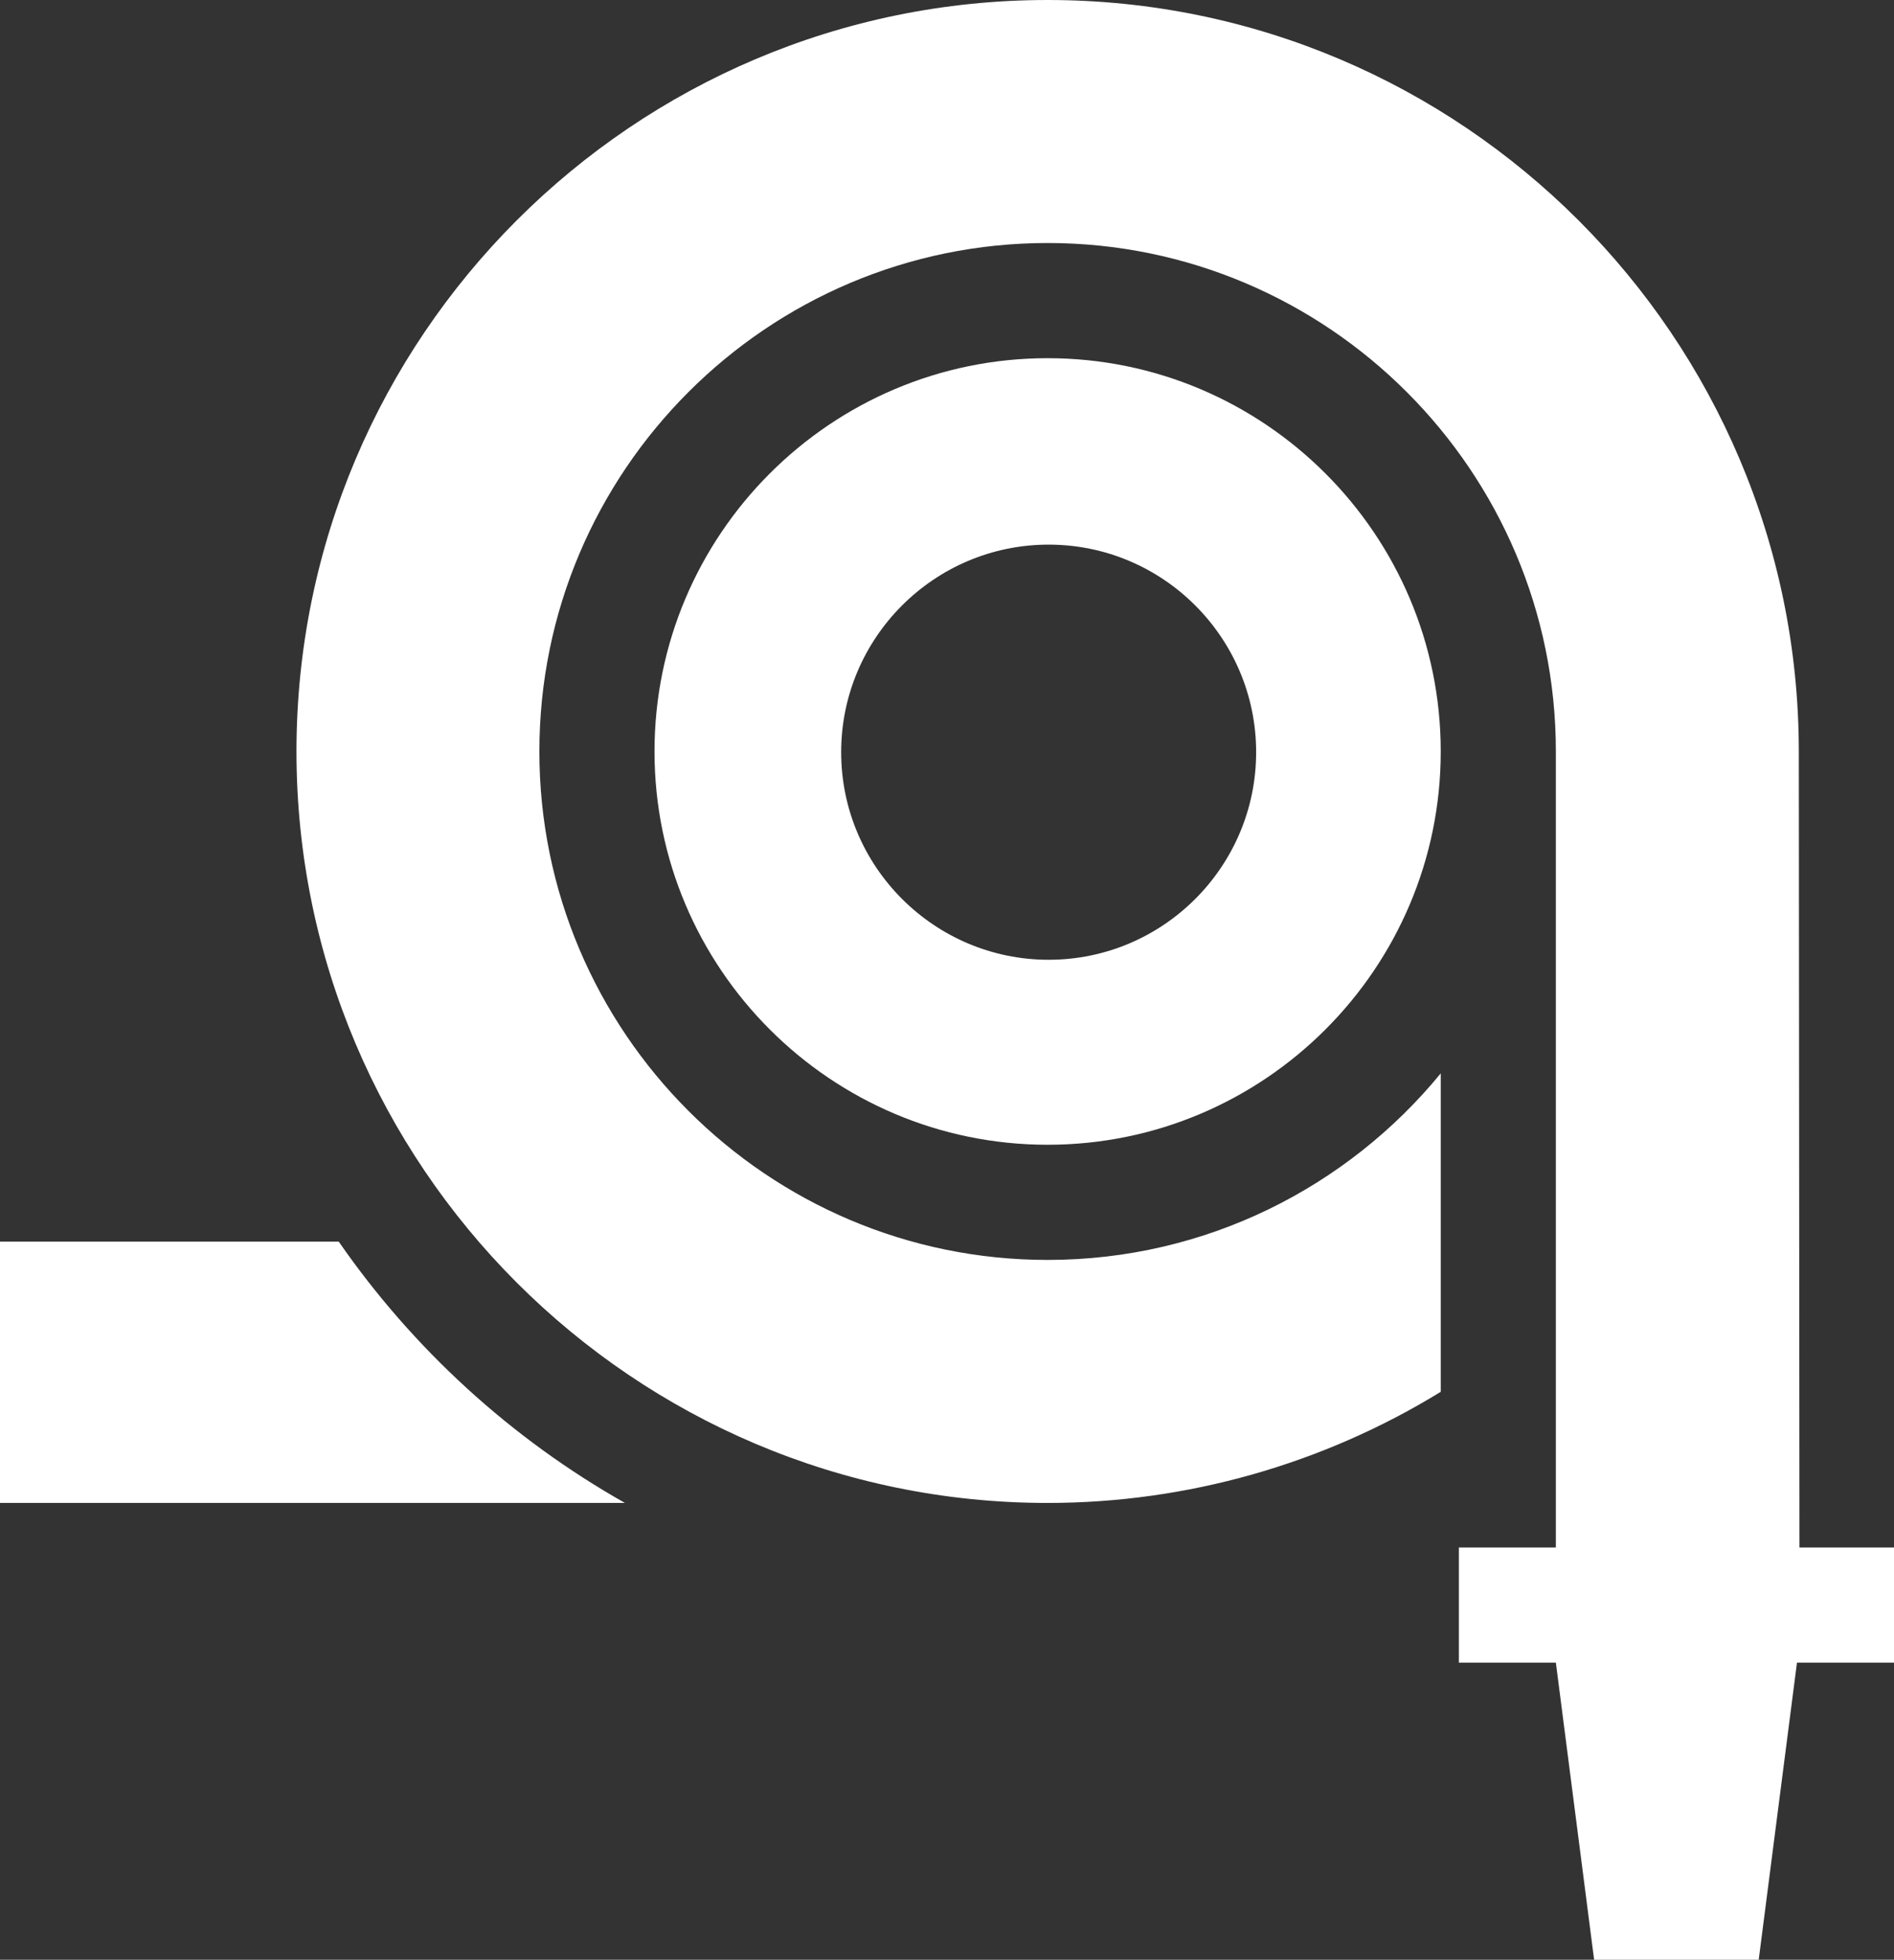 <?xml version="1.0" encoding="UTF-8"?> <svg xmlns="http://www.w3.org/2000/svg" id="Capa_1" data-name="Capa 1" viewBox="0 0 495.04 512"><rect x="0" y="0" width="495.04" height="512" fill="#333333" stroke="none"/><defs><style>.cls-1{fill:#fff}</style></defs><path d="M88.53 324.39H0v68.26h163.33c-29.79-16.83-55.38-40.25-74.79-68.26ZM470.33 404.29l-.17-207.96C470.15 88.07 382.08 0 273.82 0S77.49 88.07 77.49 196.33s88.07 196.33 196.33 196.33c36.43 0 72.02-10.17 102.75-29.03v-83.2c-24.38 29.73-61.39 48.74-102.75 48.74-73.25 0-132.84-59.59-132.84-132.84S200.57 63.49 273.82 63.49s132.84 59.59 132.84 132.84v207.96h-25.35v30.09h25.35l10 77.62h43.02l10-77.62h25.37v-30.09h-24.72Z" class="cls-1"></path><path d="M273.82 93.58c-56.66 0-102.75 46.09-102.75 102.75s46.09 102.75 102.75 102.75 102.75-46.09 102.75-102.75S330.48 93.58 273.82 93.58Zm.27 157.17c-29.9 0-54.23-24.33-54.23-54.23s24.33-54.23 54.23-54.23 54.23 24.33 54.23 54.23-24.33 54.23-54.23 54.23Z" class="cls-1"></path></svg> 